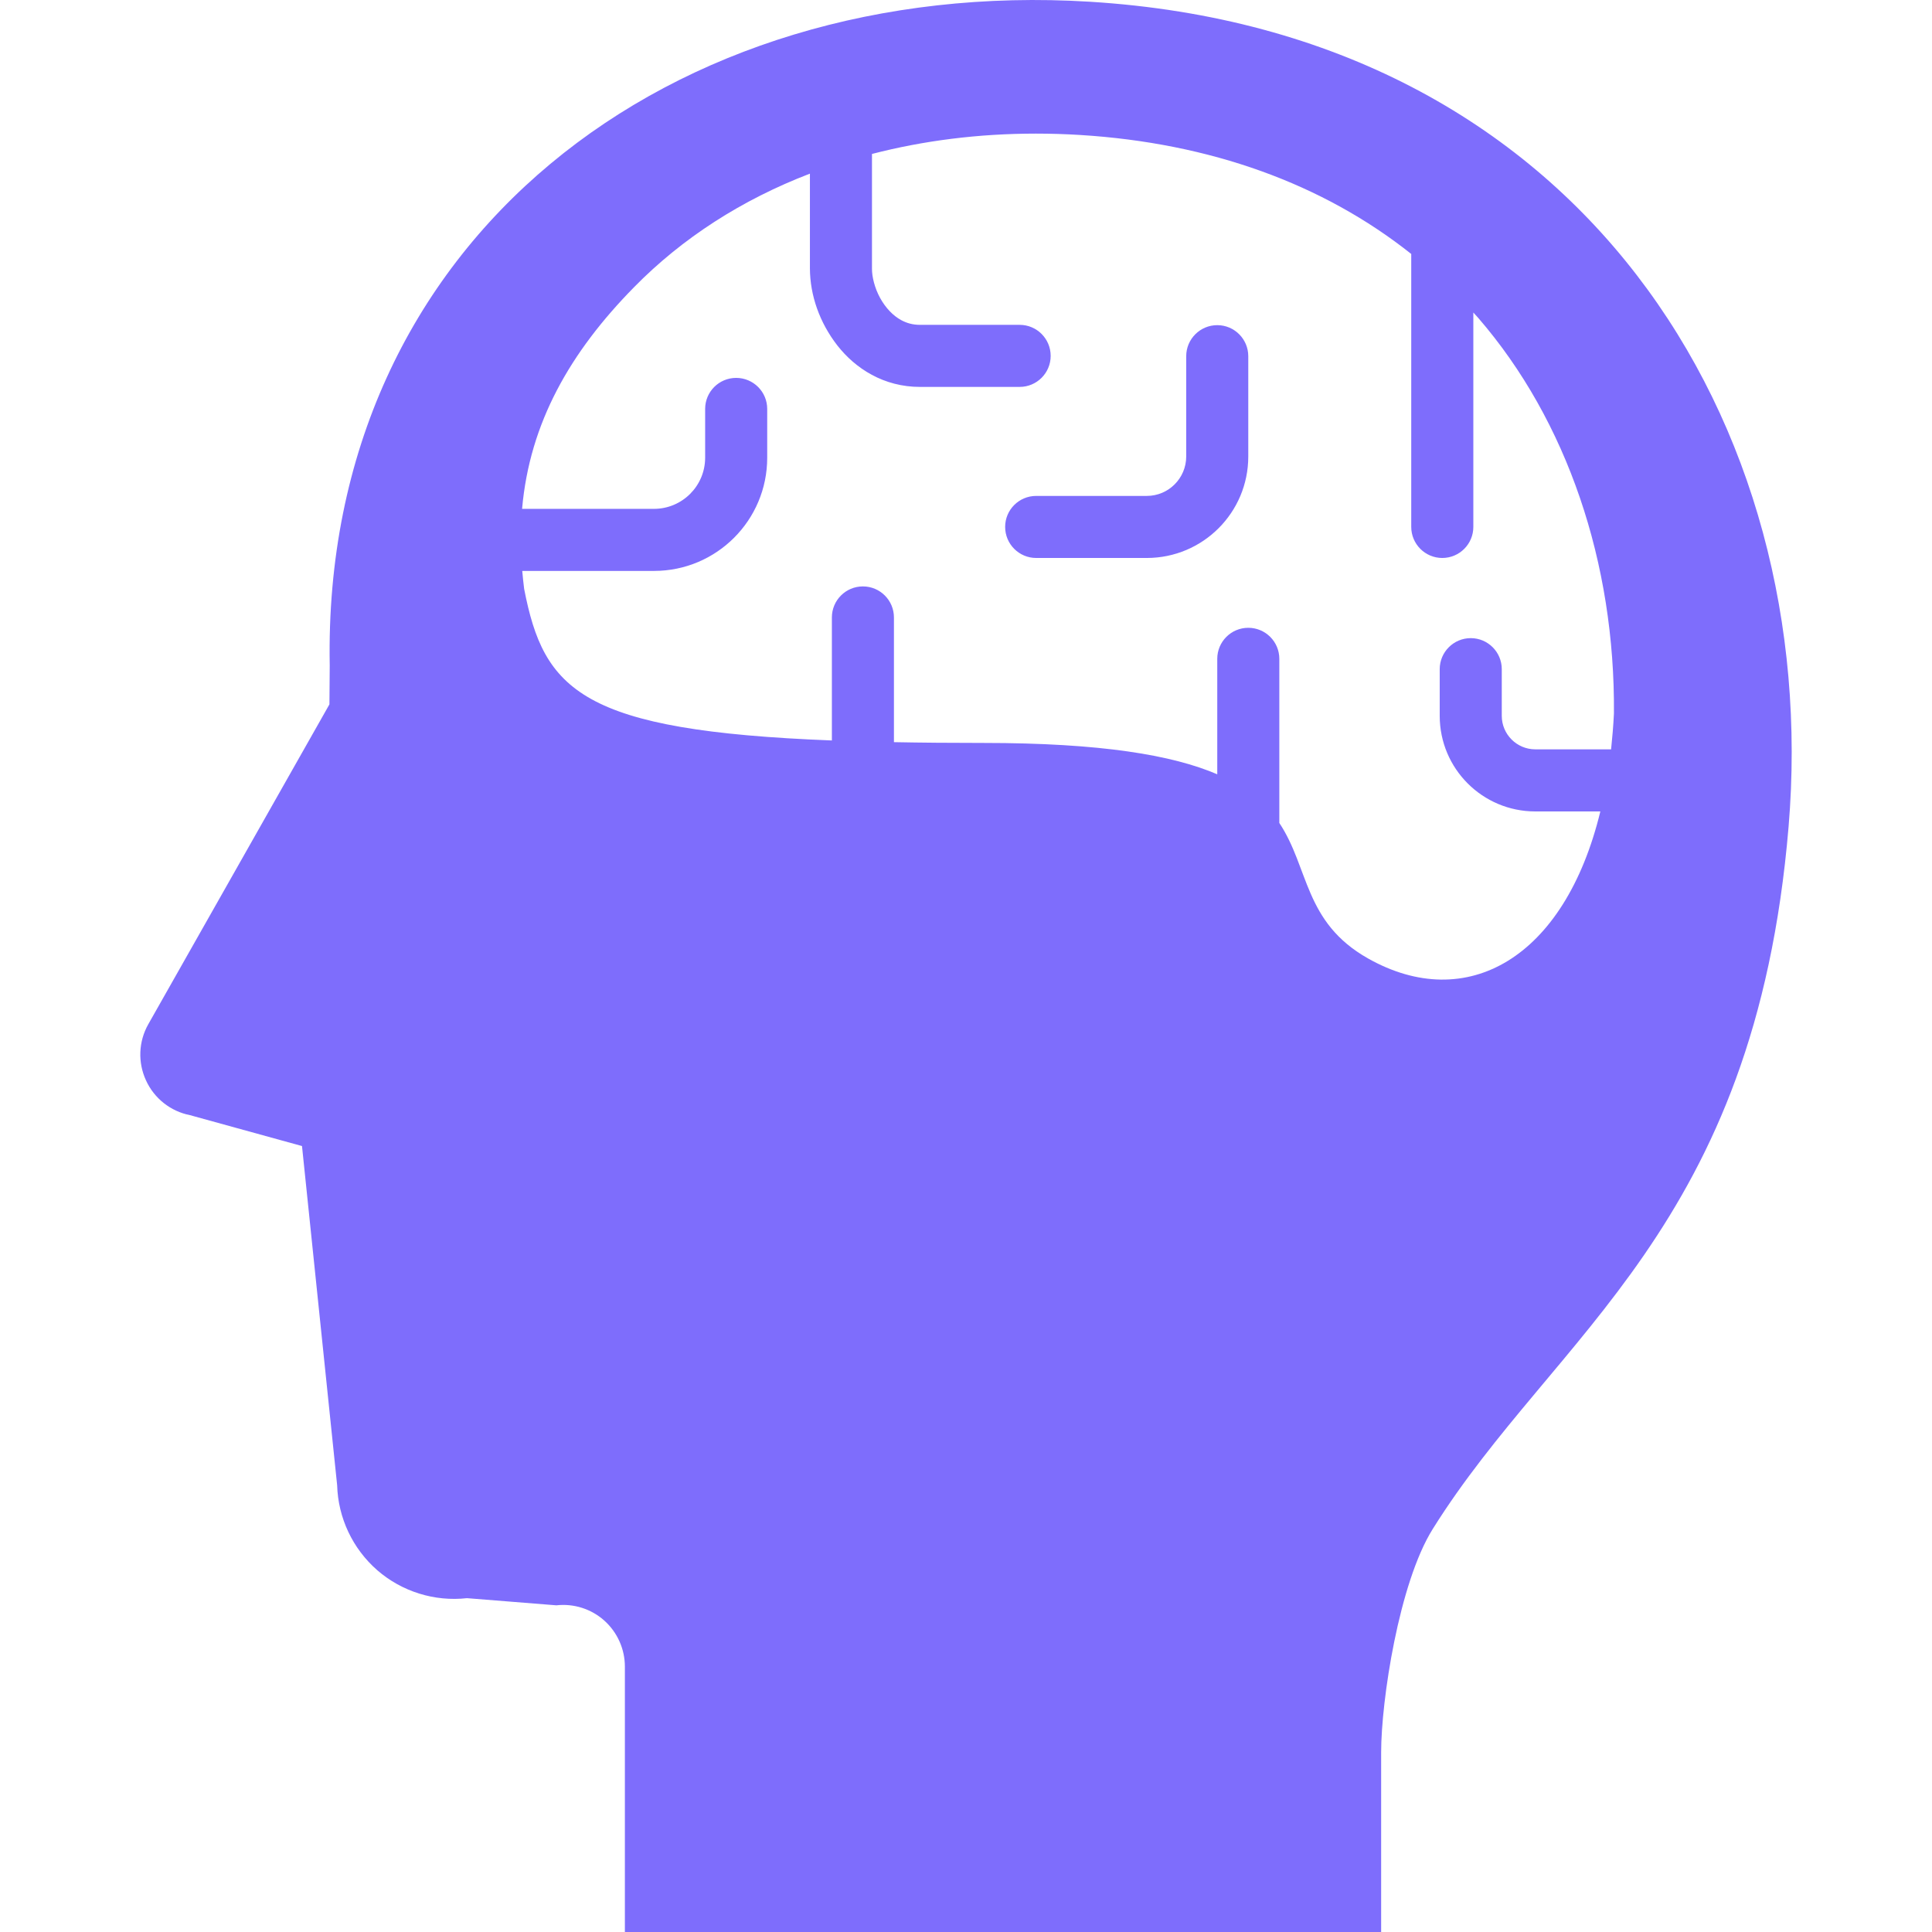 <?xml version="1.0" encoding="UTF-8"?> <svg xmlns="http://www.w3.org/2000/svg" width="57" height="57" viewBox="0 0 57 57" fill="none"><g clip-path="url(#clip0_2948_7737)"><path d="M32.152 0.051C19.851 -0.706 9.494 7.032 9.728 19.64L9.719 20.781L4.375 30.218C4.087 30.727 4.062 31.342 4.307 31.874C4.549 32.406 5.034 32.789 5.607 32.901L8.91 33.812L9.947 43.82C9.975 44.784 10.404 45.691 11.13 46.326C11.858 46.958 12.819 47.258 13.777 47.151L16.415 47.362C16.929 47.304 17.445 47.468 17.83 47.813C18.216 48.16 18.436 48.654 18.436 49.172V57H40.748C40.748 57 40.748 53.222 40.748 51.701C40.748 50.179 41.273 46.701 42.271 45.109C45.888 39.326 51.776 36.249 52.769 24.387C53.762 12.526 46.683 0.946 32.152 0.051ZM47.532 22.108C46.438 22.108 45.295 22.108 45.295 22.108C44.75 22.107 44.308 21.665 44.307 21.121V19.742C44.307 19.238 43.897 18.827 43.392 18.827C42.886 18.827 42.476 19.238 42.476 19.742V21.121C42.477 22.678 43.738 23.939 45.295 23.94C45.297 23.94 46.228 23.94 47.215 23.94C46.163 28.281 43.265 29.916 40.359 28.276C38.466 27.205 38.627 25.606 37.744 24.28V19.437C37.744 18.932 37.334 18.522 36.828 18.522C36.322 18.522 35.913 18.933 35.913 19.437V22.844C34.598 22.281 32.505 21.919 29.009 21.919C28.063 21.919 27.189 21.912 26.374 21.896V18.217C26.374 17.711 25.964 17.301 25.458 17.301C24.952 17.301 24.543 17.711 24.543 18.217V21.846C17.136 21.558 16.047 20.367 15.464 17.374C15.441 17.196 15.424 17.019 15.408 16.844H19.296C21.14 16.844 22.635 15.349 22.635 13.506V12.064C22.635 11.559 22.225 11.149 21.719 11.149C21.213 11.149 20.804 11.559 20.804 12.064V13.506C20.802 14.338 20.128 15.011 19.296 15.013H15.403C15.627 12.465 16.831 10.382 18.702 8.478C20.131 7.02 21.894 5.89 23.895 5.123C23.895 6.307 23.895 7.462 23.895 7.926C23.9 8.711 24.176 9.512 24.705 10.193C24.97 10.53 25.308 10.836 25.721 11.058C26.13 11.281 26.619 11.416 27.14 11.415C28.611 11.415 30.083 11.415 30.083 11.415C30.589 11.415 30.998 11.005 30.998 10.5C30.998 9.994 30.589 9.584 30.083 9.584C30.083 9.584 28.611 9.584 27.14 9.584C26.925 9.583 26.754 9.533 26.591 9.446C26.349 9.317 26.123 9.079 25.964 8.787C25.805 8.498 25.724 8.161 25.726 7.926C25.726 7.386 25.726 5.91 25.726 4.542C27.245 4.149 28.866 3.942 30.561 3.942C30.992 3.942 31.428 3.955 31.864 3.982C35.706 4.219 39.032 5.423 41.636 7.493V15.545C41.636 16.052 42.047 16.462 42.552 16.462C43.058 16.462 43.468 16.051 43.468 15.545V9.22C43.516 9.274 43.566 9.327 43.615 9.382C46.238 12.418 47.653 16.608 47.616 21.051C47.598 21.419 47.568 21.768 47.532 22.108Z" fill="#7E6DFC"></path><path d="M35.913 9.593C35.407 9.593 34.997 10.004 34.997 10.509V13.469C34.996 14.108 34.478 14.63 33.836 14.631H30.571C30.065 14.631 29.655 15.04 29.655 15.545C29.655 16.052 30.065 16.462 30.571 16.462H33.836C35.49 16.46 36.828 15.122 36.828 13.469V10.509C36.828 10.004 36.418 9.593 35.913 9.593Z" fill="#7E6DFC"></path></g><defs><clipPath id="clip0_2948_7737"><rect width="57" height="57" fill="white"></rect></clipPath></defs></svg> 